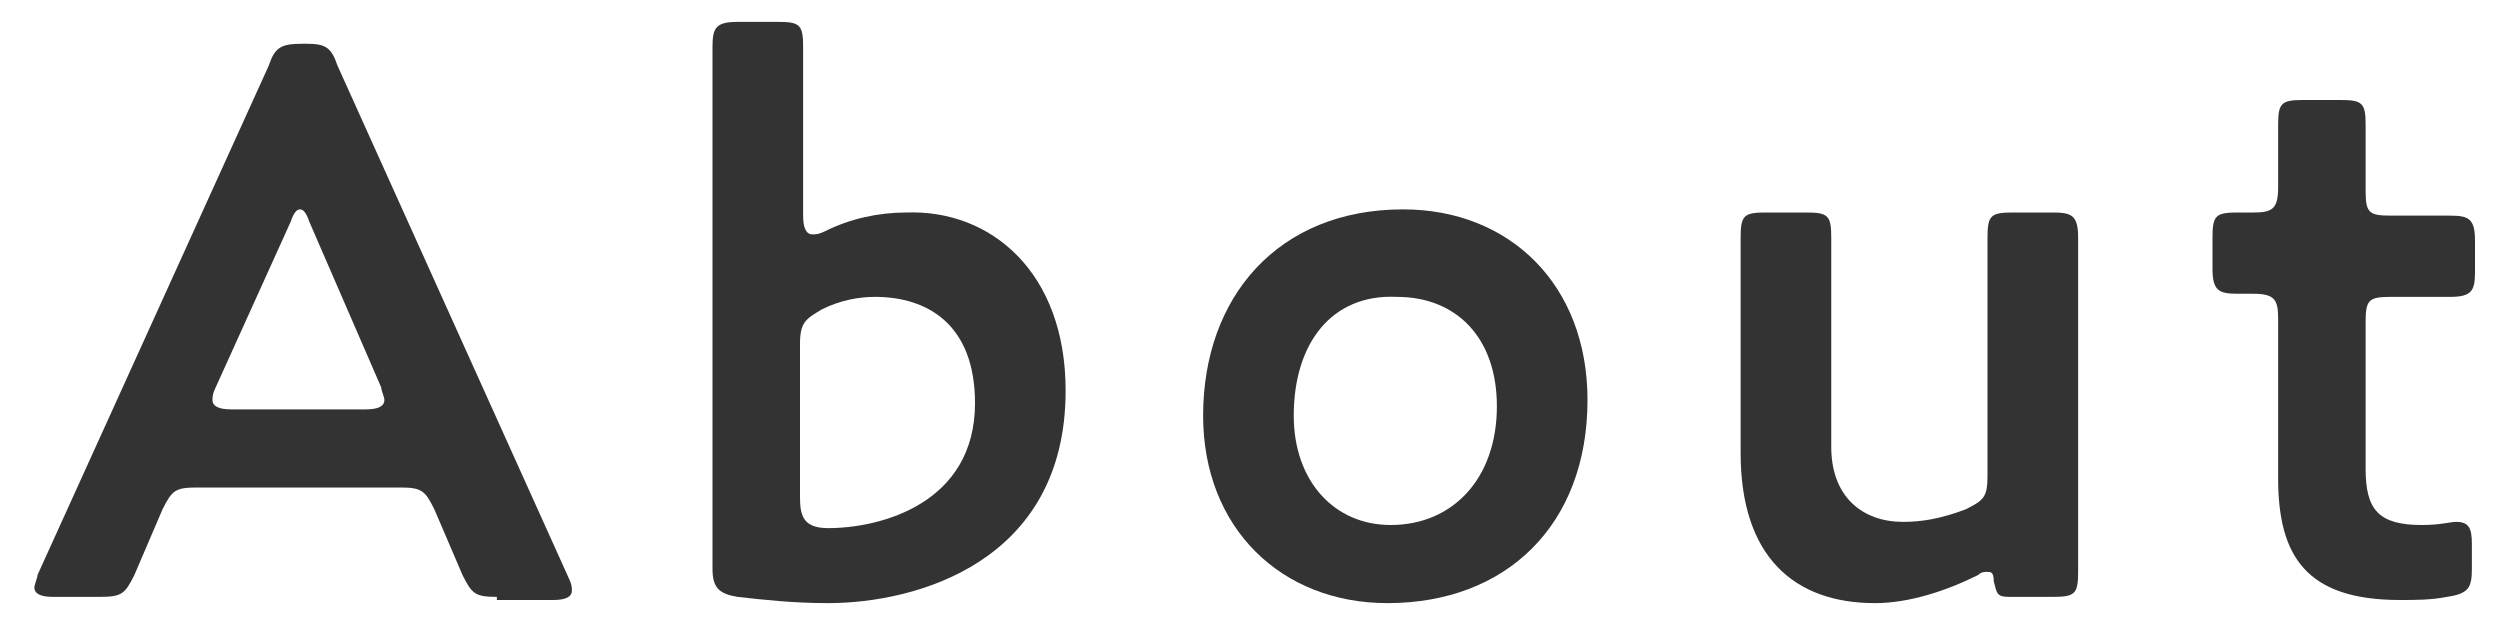 <?xml version="1.0" encoding="utf-8"?>
<!-- Generator: Adobe Illustrator 18.0.0, SVG Export Plug-In . SVG Version: 6.00 Build 0)  -->
<!DOCTYPE svg PUBLIC "-//W3C//DTD SVG 1.1//EN" "http://www.w3.org/Graphics/SVG/1.1/DTD/svg11.dtd">
<svg version="1.1" id="レイヤー_1" xmlns="http://www.w3.org/2000/svg" xmlns:xlink="http://www.w3.org/1999/xlink" x="0px"
	 y="0px" width="80px" height="20px" viewBox="0 0 80 20" enable-background="new 0 0 80 20" xml:space="preserve">
<g>
	<path fill="#333333" d="M15.9,19.1c-0.7,0-0.8-0.1-1.1-0.7l-0.9-2.1c-0.3-0.6-0.4-0.7-1.1-0.7H6.3c-0.7,0-0.8,0.1-1.1,0.7l-0.9,2.1
		c-0.3,0.6-0.4,0.7-1.1,0.7H1.7c-0.4,0-0.6-0.1-0.6-0.3c0-0.1,0.1-0.3,0.1-0.4L8.6,2.1C8.8,1.5,9,1.4,9.7,1.4h0.1
		c0.6,0,0.8,0.1,1,0.7l7.4,16.4c0.1,0.2,0.1,0.3,0.1,0.4c0,0.2-0.2,0.3-0.6,0.3H15.9z M6.9,12.4c-0.1,0.2-0.1,0.3-0.1,0.4
		c0,0.2,0.2,0.3,0.6,0.3h4.3c0.4,0,0.6-0.1,0.6-0.3c0-0.1-0.1-0.3-0.1-0.4L9.9,7.1C9.8,6.8,9.7,6.7,9.6,6.7S9.4,6.8,9.3,7.1
		L6.9,12.4z"/>
	<path fill="#333333" d="M34.1,12.5c0,5.5-4.8,6.8-7.6,6.8c-1.1,0-2-0.1-2.9-0.2c-0.6-0.1-0.8-0.3-0.8-0.9V1.5
		c0-0.6,0.1-0.8,0.8-0.8h1.3c0.7,0,0.8,0.1,0.8,0.8v5.4c0,0.4,0.1,0.6,0.3,0.6c0.1,0,0.2,0,0.4-0.1c0.8-0.4,1.7-0.6,2.6-0.6
		C31.7,6.7,34.1,8.7,34.1,12.5z M28,9.5c-0.5,0-1.1,0.1-1.7,0.4c-0.5,0.3-0.7,0.4-0.7,1.1v4.9c0,0.6,0.1,1,0.9,1
		c1.7,0,4.7-0.8,4.7-4C31.2,10.4,29.7,9.5,28,9.5z"/>
	<path fill="#333333" d="M38.5,13.3c0-3.8,2.4-6.6,6.4-6.6c3.4,0,5.9,2.4,5.9,6.1c0,4-2.6,6.5-6.4,6.5C41,19.3,38.5,16.9,38.5,13.3z
		 M41.4,13.3c0,2.1,1.3,3.5,3.1,3.5c2,0,3.4-1.5,3.4-3.8c0-2.2-1.3-3.5-3.2-3.5C42.6,9.4,41.4,11,41.4,13.3z"/>
	<path fill="#333333" d="M64.3,19.1c-0.4,0-0.4-0.1-0.5-0.5c0-0.3-0.1-0.3-0.2-0.3s-0.2,0-0.3,0.1c-1,0.5-2.2,0.9-3.3,0.9
		c-2.6,0-4.3-1.5-4.3-4.8V7.6c0-0.7,0.1-0.8,0.8-0.8h1.3c0.7,0,0.8,0.1,0.8,0.8v6.7c0,1.6,1,2.4,2.3,2.4c0.6,0,1.2-0.1,2-0.4
		c0.6-0.3,0.7-0.4,0.7-1.1V7.6c0-0.7,0.1-0.8,0.8-0.8h1.3c0.6,0,0.8,0.1,0.8,0.8v10.7c0,0.7-0.1,0.8-0.8,0.8H64.3z"/>
	<path fill="#333333" d="M79.1,18.2c0,0.6-0.1,0.8-0.8,0.9c-0.5,0.1-1,0.1-1.5,0.1c-3,0-3.9-1.4-3.9-3.9v-5.1c0-0.6-0.1-0.8-0.8-0.8
		h-0.5c-0.6,0-0.8-0.1-0.8-0.8v-1c0-0.7,0.1-0.8,0.8-0.8h0.5c0.6,0,0.8-0.1,0.8-0.8V4c0-0.7,0.1-0.8,0.8-0.8h1.2
		c0.7,0,0.8,0.1,0.8,0.8v2.1c0,0.7,0.1,0.8,0.8,0.8h1.9c0.6,0,0.8,0.1,0.8,0.8v1c0,0.6-0.1,0.8-0.8,0.8h-1.9c-0.7,0-0.8,0.1-0.8,0.8
		v4.7c0,1.3,0.4,1.8,1.8,1.8c0.6,0,0.9-0.1,1.1-0.1c0.4,0,0.5,0.2,0.5,0.7V18.2z"/>
</g>
</svg>
